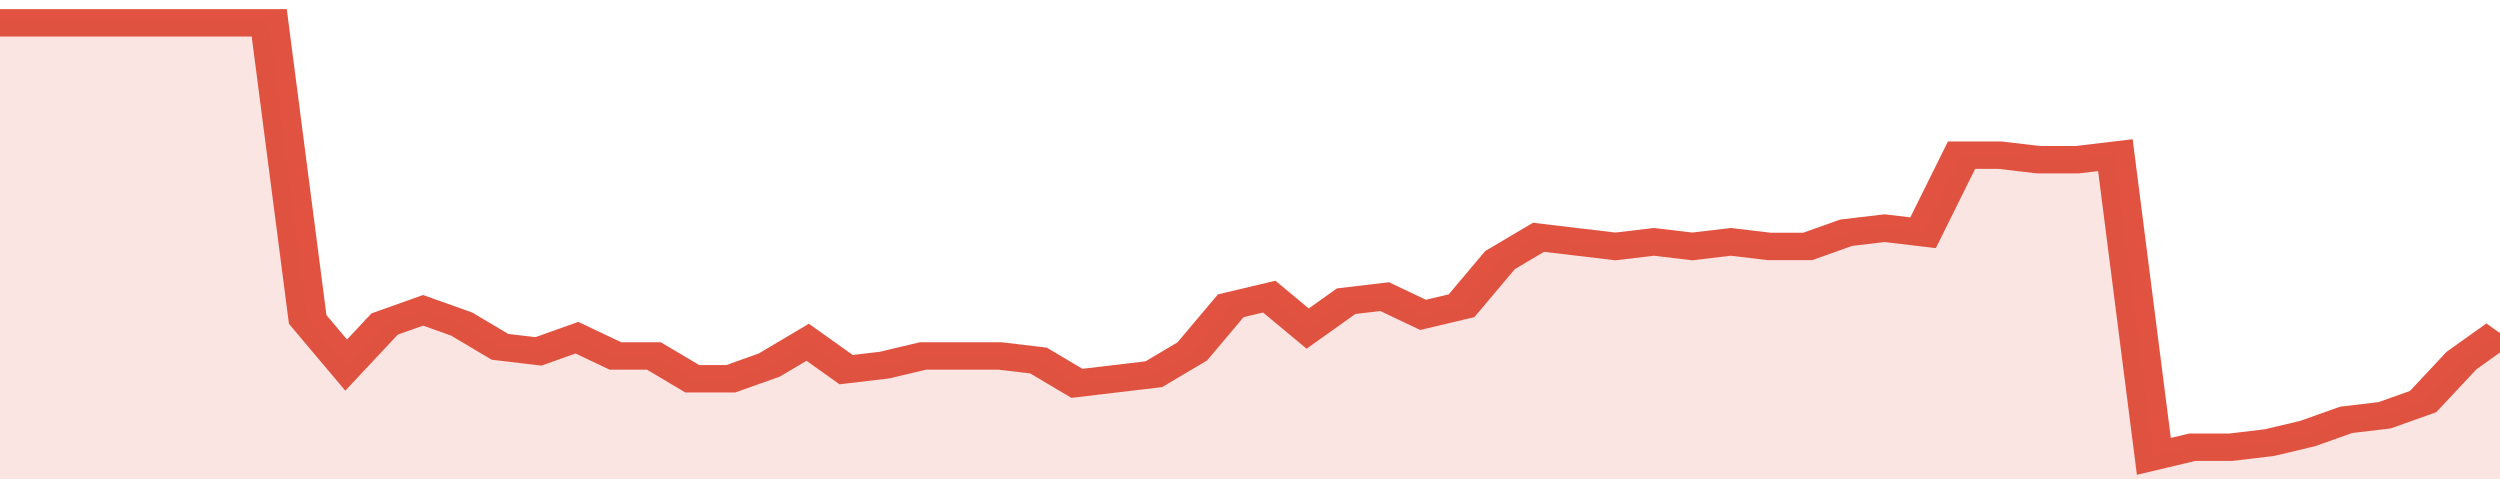 <svg xmlns="http://www.w3.org/2000/svg" viewBox="0 0 390 105" width="120" height="23" preserveAspectRatio="none">
				 <polyline fill="none" stroke="#E15241" stroke-width="6" points="0, 5 6, 5 12, 5 18, 5 24, 5 30, 5 36, 5 42, 5 48, 70 54, 80 60, 71 66, 68 72, 71 78, 76 84, 77 90, 74 96, 78 102, 78 108, 83 114, 83 120, 80 126, 75 132, 81 138, 80 144, 78 150, 78 156, 78 162, 79 168, 84 174, 83 180, 82 186, 77 192, 67 198, 65 204, 72 210, 66 216, 65 222, 69 228, 67 234, 57 240, 52 246, 53 252, 54 258, 53 264, 54 270, 53 276, 54 282, 54 288, 51 294, 50 300, 51 306, 34 312, 34 318, 35 324, 35 330, 34 336, 100 342, 98 348, 98 354, 97 360, 95 366, 92 372, 91 378, 88 384, 79 390, 73 390, 73 "> </polyline>
				 <polygon fill="#E15241" opacity="0.15" points="0, 105 0, 5 6, 5 12, 5 18, 5 24, 5 30, 5 36, 5 42, 5 48, 70 54, 80 60, 71 66, 68 72, 71 78, 76 84, 77 90, 74 96, 78 102, 78 108, 83 114, 83 120, 80 126, 75 132, 81 138, 80 144, 78 150, 78 156, 78 162, 79 168, 84 174, 83 180, 82 186, 77 192, 67 198, 65 204, 72 210, 66 216, 65 222, 69 228, 67 234, 57 240, 52 246, 53 252, 54 258, 53 264, 54 270, 53 276, 54 282, 54 288, 51 294, 50 300, 51 306, 34 312, 34 318, 35 324, 35 330, 34 336, 100 342, 98 348, 98 354, 97 360, 95 366, 92 372, 91 378, 88 384, 79 390, 73 390, 105 "></polygon>
			</svg>